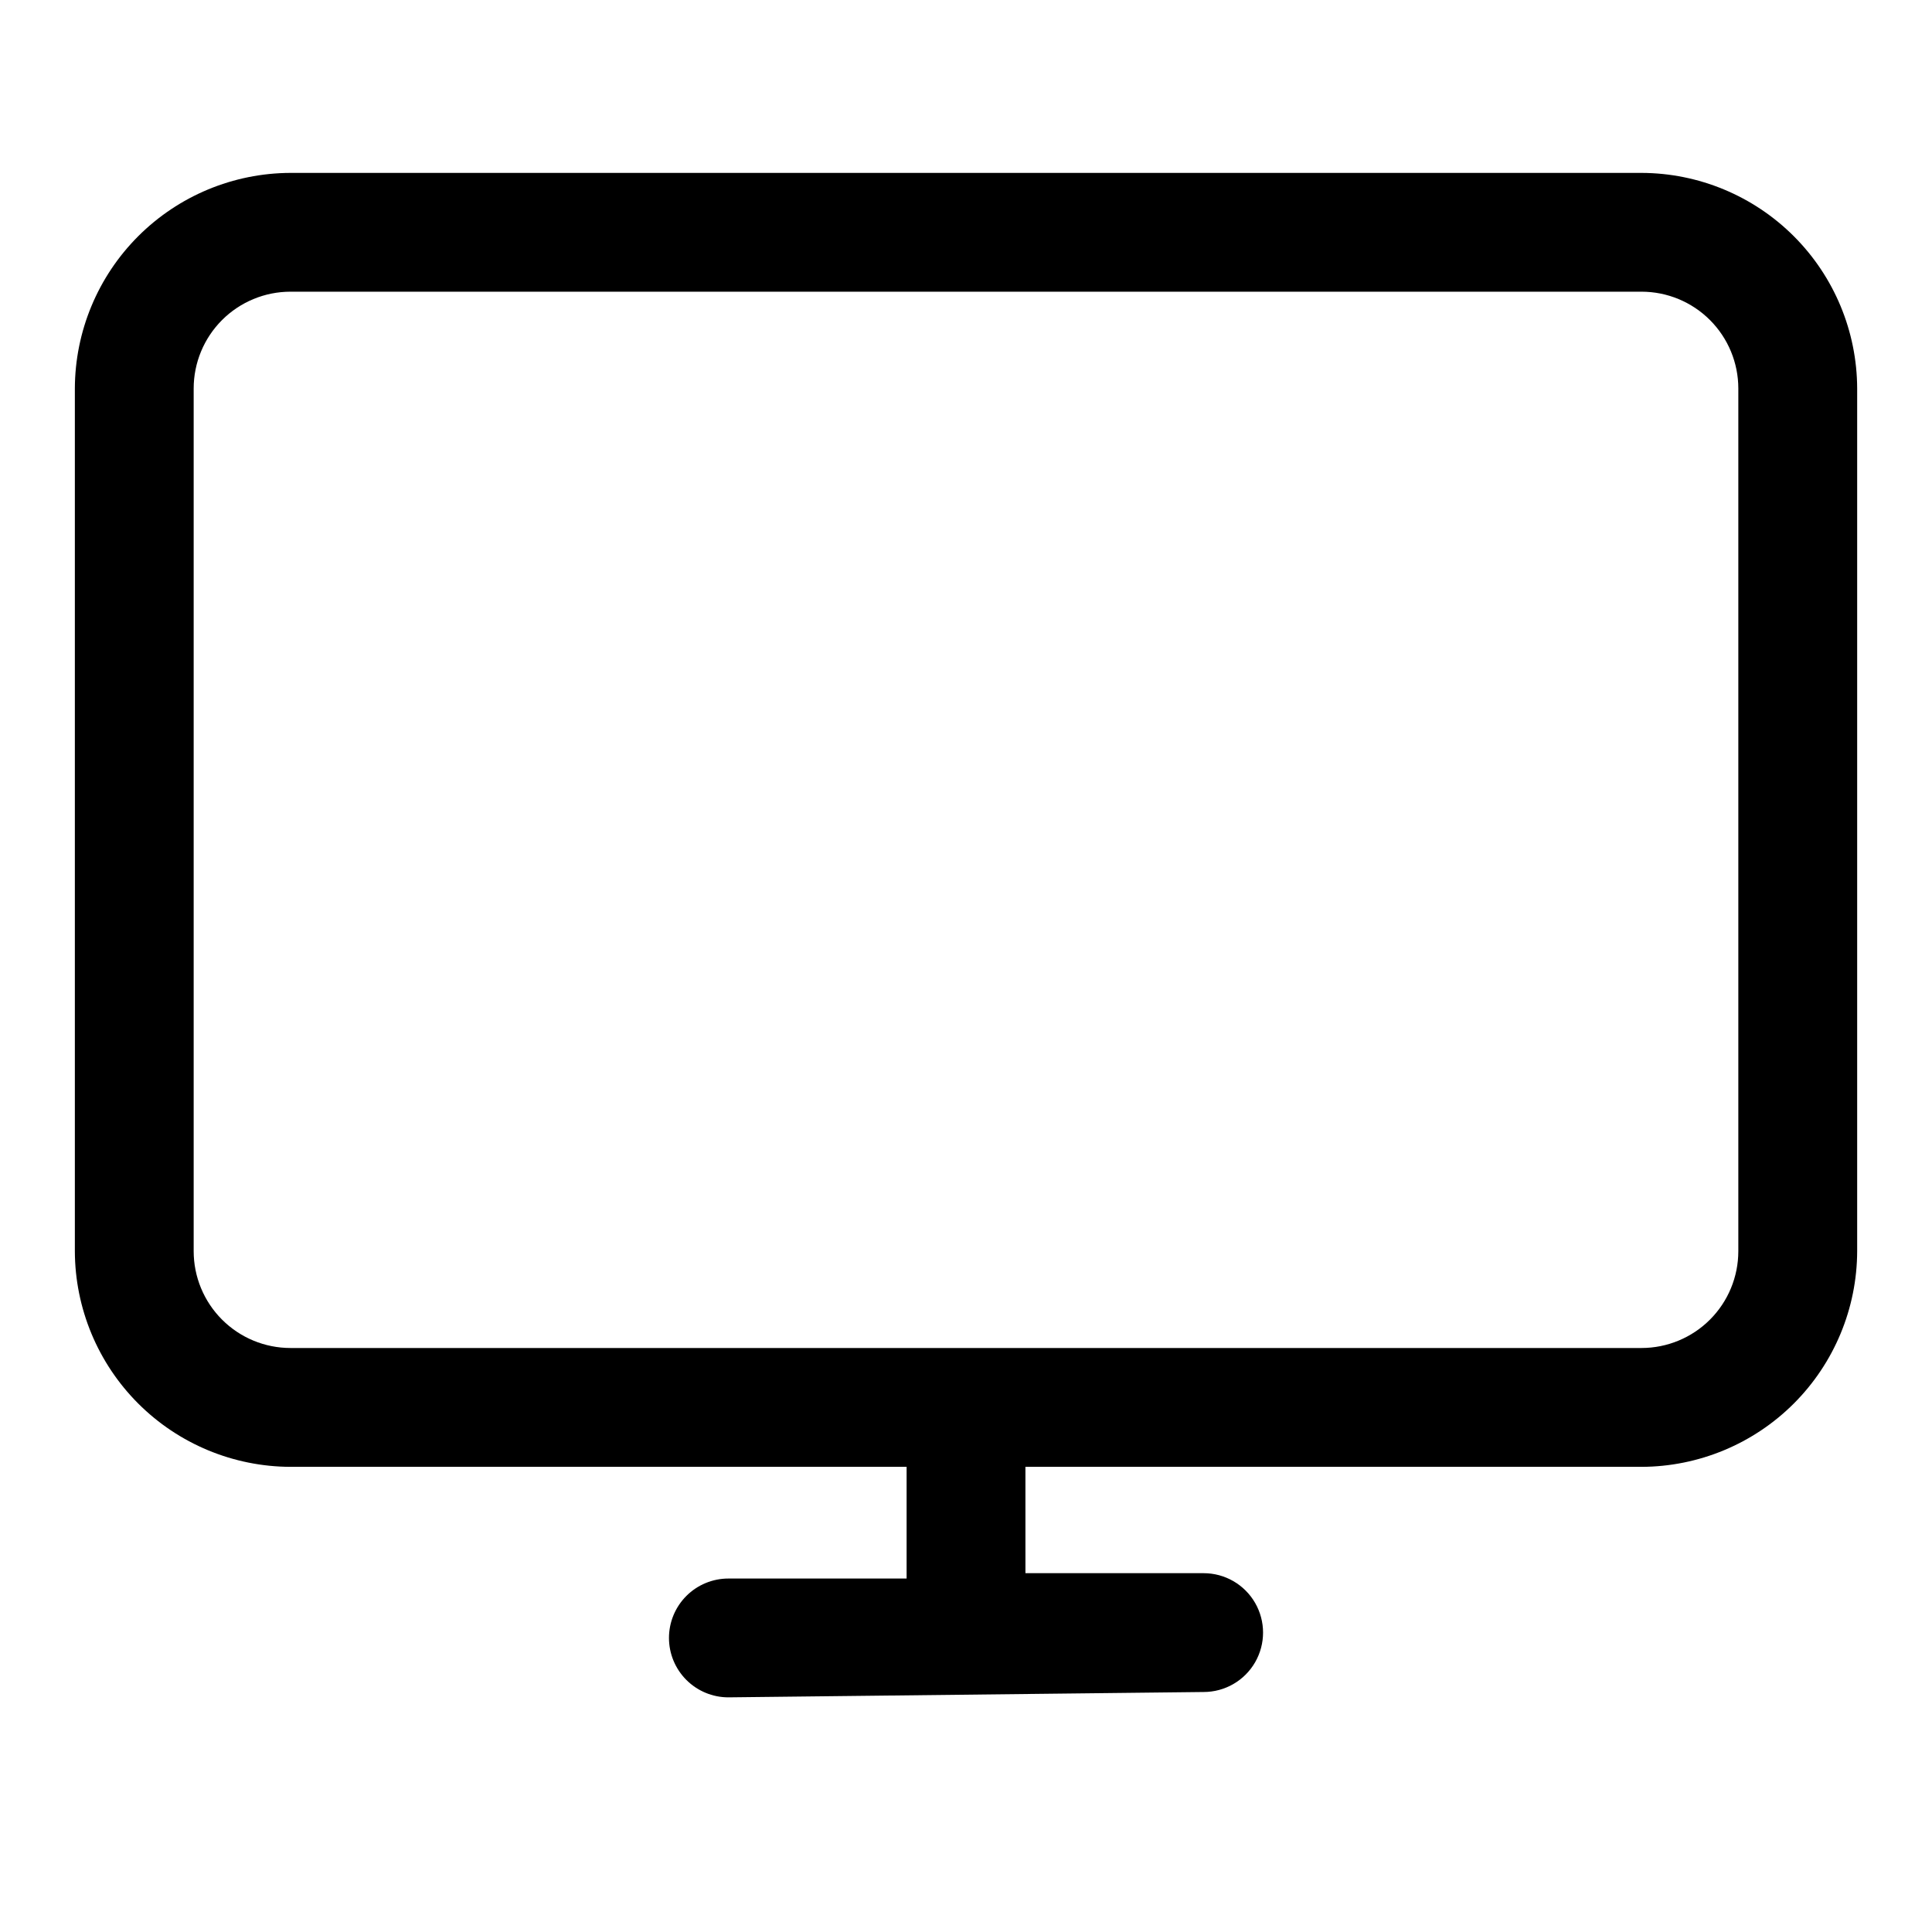 <?xml version="1.0" encoding="UTF-8"?>
<!-- Uploaded to: SVG Repo, www.svgrepo.com, Generator: SVG Repo Mixer Tools -->
<svg fill="#000000" width="800px" height="800px" version="1.1" viewBox="144 144 512 512" xmlns="http://www.w3.org/2000/svg">
 <path d="m579.01 189.82h-358.02c-15.145 0.039-29.656 6.074-40.367 16.785-10.707 10.707-16.742 25.219-16.785 40.363v228.61c0.043 15.145 6.078 29.656 16.785 40.367 10.711 10.707 25.223 16.742 40.367 16.785h163.27v29.598h-47.23c-4.176 0-8.18 1.656-11.133 4.609-2.953 2.953-4.613 6.957-4.613 11.133s1.66 8.18 4.613 11.133c2.953 2.953 6.957 4.613 11.133 4.613l125.95-1.418c5.621 0 10.82-3 13.633-7.871 2.812-4.871 2.812-10.875 0-15.746-2.812-4.871-8.012-7.871-13.633-7.871h-47.23l-0.004-28.18h163.27c15.145-0.043 29.656-6.078 40.367-16.785 10.707-10.711 16.742-25.223 16.785-40.367v-228.61c-0.043-15.145-6.078-29.656-16.785-40.363-10.711-10.711-25.223-16.746-40.367-16.785zm25.664 285.75c0 6.805-2.703 13.332-7.516 18.145s-11.34 7.519-18.148 7.519h-358.02c-6.805 0-13.332-2.707-18.145-7.519s-7.519-11.34-7.519-18.145v-228.61c0-6.805 2.707-13.332 7.519-18.145s11.34-7.516 18.145-7.516h358.02c6.809 0 13.336 2.703 18.148 7.516s7.516 11.34 7.516 18.145z"/>
</svg>